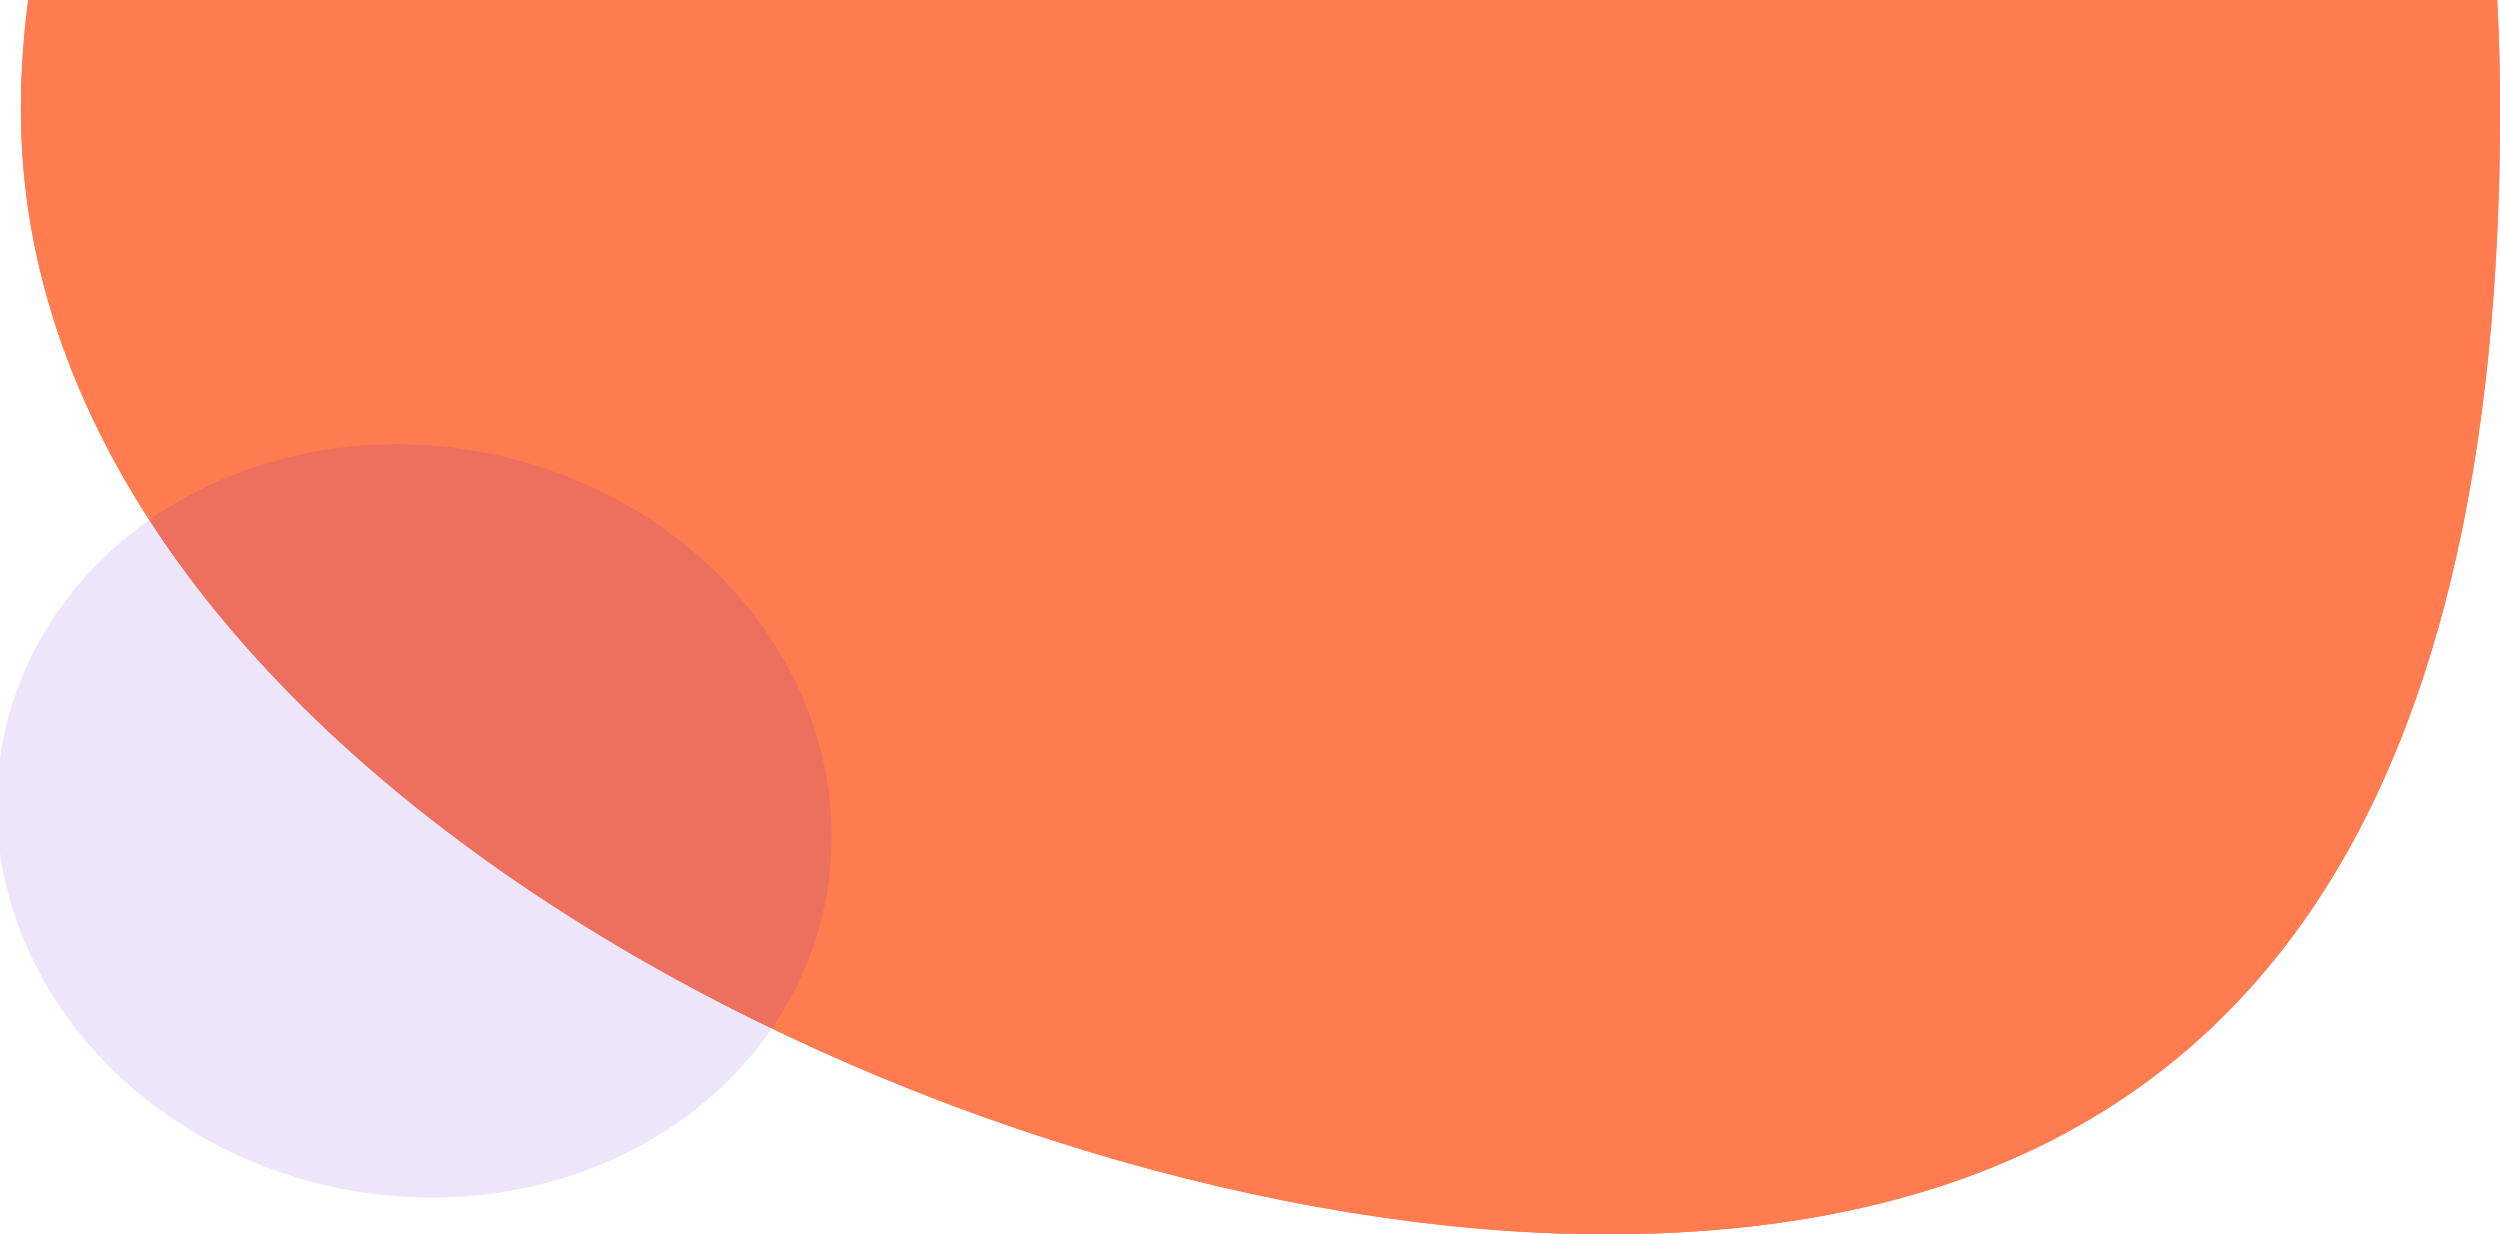 <svg width="239" height="118" viewBox="0 0 239 118" fill="none" xmlns="http://www.w3.org/2000/svg">
<g clip-path="url(#clip0_6881_44755)">
<path d="M153.526 118C215.562 118 239 76.562 239 10.524C239 -55.515 209.304 -95 141.784 -95C74.264 -95 2 -51.857 2 10.524C2 72.904 91.49 118 153.526 118Z" fill="#FF7B50"/>
<path d="M153.526 118C215.562 118 239 76.562 239 10.524C239 -55.515 209.304 -95 141.784 -95C74.264 -95 2 -51.857 2 10.524C2 72.904 91.49 118 153.526 118Z" fill="#FF7B50"/>
<ellipse opacity="0.1" cx="39.592" cy="78.478" rx="40.063" ry="35.844" transform="rotate(-169 39.592 78.478)" fill="#4900D5"/>
</g>
<defs>
<clipPath id="clip0_6881_44755">
<rect width="239" height="118" fill="white"/>
</clipPath>
</defs>
</svg>
